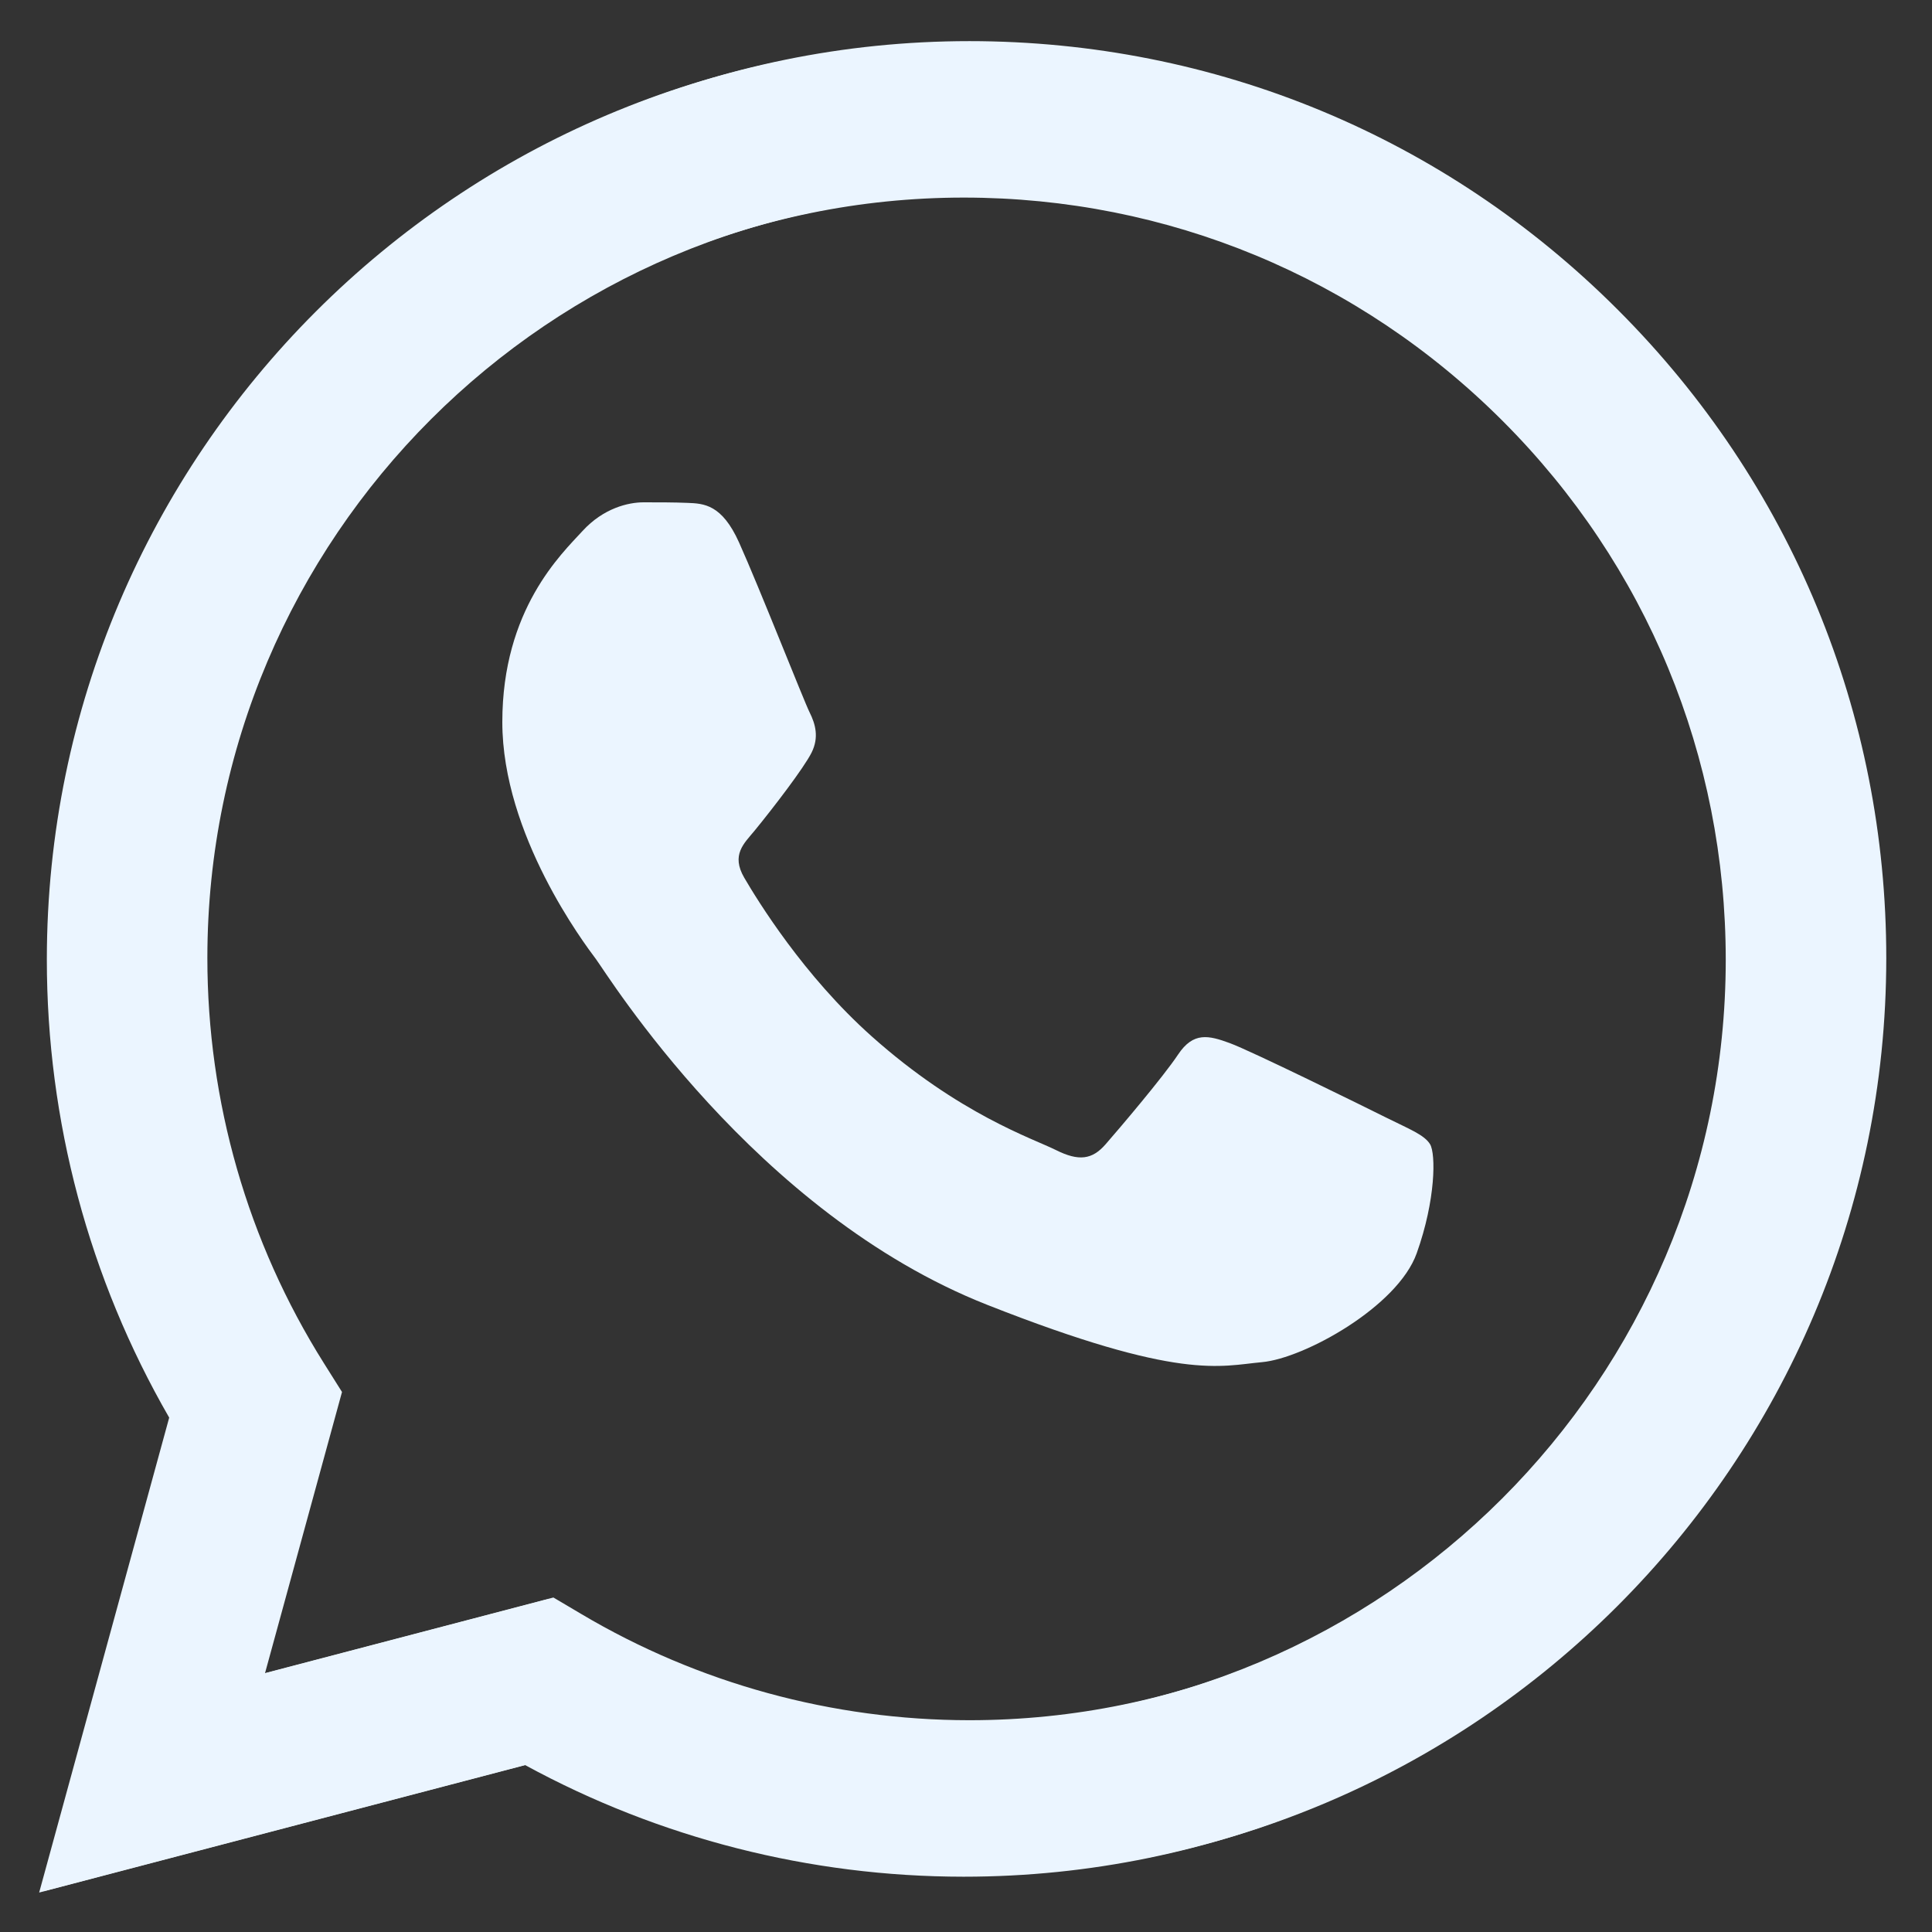 <svg width="45" height="45" viewBox="0 0 45 45" fill="none" xmlns="http://www.w3.org/2000/svg">
<rect x="0" y="0" width="45" height="45" fill="#333333" stroke="none"/>
<g clip-path="url(#clip0_85_79)">
<path d="M1.045 44.042L4.075 32.98C2.206 29.742 1.223 26.069 1.225 22.306C1.229 10.534 10.809 0.958 22.58 0.958C28.292 0.96 33.654 3.183 37.686 7.219C41.718 11.254 43.937 16.618 43.935 22.323C43.93 34.094 34.349 43.673 22.58 43.673C22.579 43.673 22.58 43.673 22.58 43.673H22.571C18.997 43.671 15.485 42.775 12.366 41.074L1.045 44.042ZM12.89 37.209L13.539 37.593C16.264 39.21 19.387 40.065 22.573 40.067H22.58C32.363 40.067 40.325 32.106 40.329 22.322C40.331 17.58 38.486 13.121 35.135 9.768C31.784 6.414 27.328 4.565 22.587 4.563C12.796 4.563 4.834 12.523 4.83 22.307C4.829 25.66 5.767 28.925 7.544 31.751L7.966 32.422L6.173 38.97L12.89 37.209Z" fill="#EBF5FF"/>
<path d="M0.912 44.081L3.941 33.019C2.073 29.781 1.09 26.108 1.091 22.345C1.096 10.573 10.675 0.997 22.447 0.997C28.159 0.999 33.52 3.222 37.553 7.258C41.584 11.293 43.804 16.657 43.802 22.362C43.797 34.133 34.216 43.712 22.447 43.712C22.446 43.712 22.447 43.712 22.447 43.712H22.437C18.863 43.71 15.352 42.814 12.233 41.113L0.912 44.081ZM12.757 37.248L13.405 37.632C16.13 39.249 19.254 40.104 22.44 40.106H22.447C32.229 40.106 40.192 32.145 40.196 22.361C40.197 17.619 38.353 13.161 35.002 9.807C31.65 6.453 27.194 4.605 22.453 4.602C12.663 4.602 4.701 12.562 4.697 22.346C4.695 25.699 5.633 28.964 7.41 31.79L7.833 32.461L6.039 39.009L12.757 37.248Z" fill="#EBF5FF"/>
<path fill-rule="evenodd" clip-rule="evenodd" d="M17.214 12.635C16.814 11.746 16.394 11.728 16.013 11.713C15.702 11.7 15.346 11.7 14.991 11.7C14.635 11.7 14.057 11.834 13.568 12.368C13.079 12.902 11.7 14.193 11.7 16.818C11.7 19.444 13.612 21.981 13.879 22.337C14.146 22.693 17.57 28.253 22.994 30.392C27.501 32.17 28.418 31.816 29.397 31.727C30.375 31.638 32.554 30.436 32.998 29.19C33.443 27.944 33.443 26.877 33.31 26.653C33.176 26.431 32.821 26.297 32.287 26.031C31.753 25.764 29.13 24.473 28.641 24.295C28.152 24.116 27.796 24.028 27.44 24.562C27.084 25.096 26.062 26.297 25.751 26.653C25.44 27.01 25.128 27.054 24.595 26.787C24.061 26.52 22.343 25.957 20.304 24.139C18.718 22.725 17.647 20.978 17.335 20.444C17.024 19.91 17.33 19.646 17.57 19.355C18.001 18.83 18.725 17.886 18.903 17.53C19.081 17.174 18.992 16.863 18.859 16.596C18.725 16.329 17.688 13.69 17.214 12.635V12.635Z" fill="#EBF5FF"/>
</g>
<defs>
<clipPath id="clip0_85_79">
<rect width="45" height="45" fill="white"/>
</clipPath>
</defs>
</svg>
